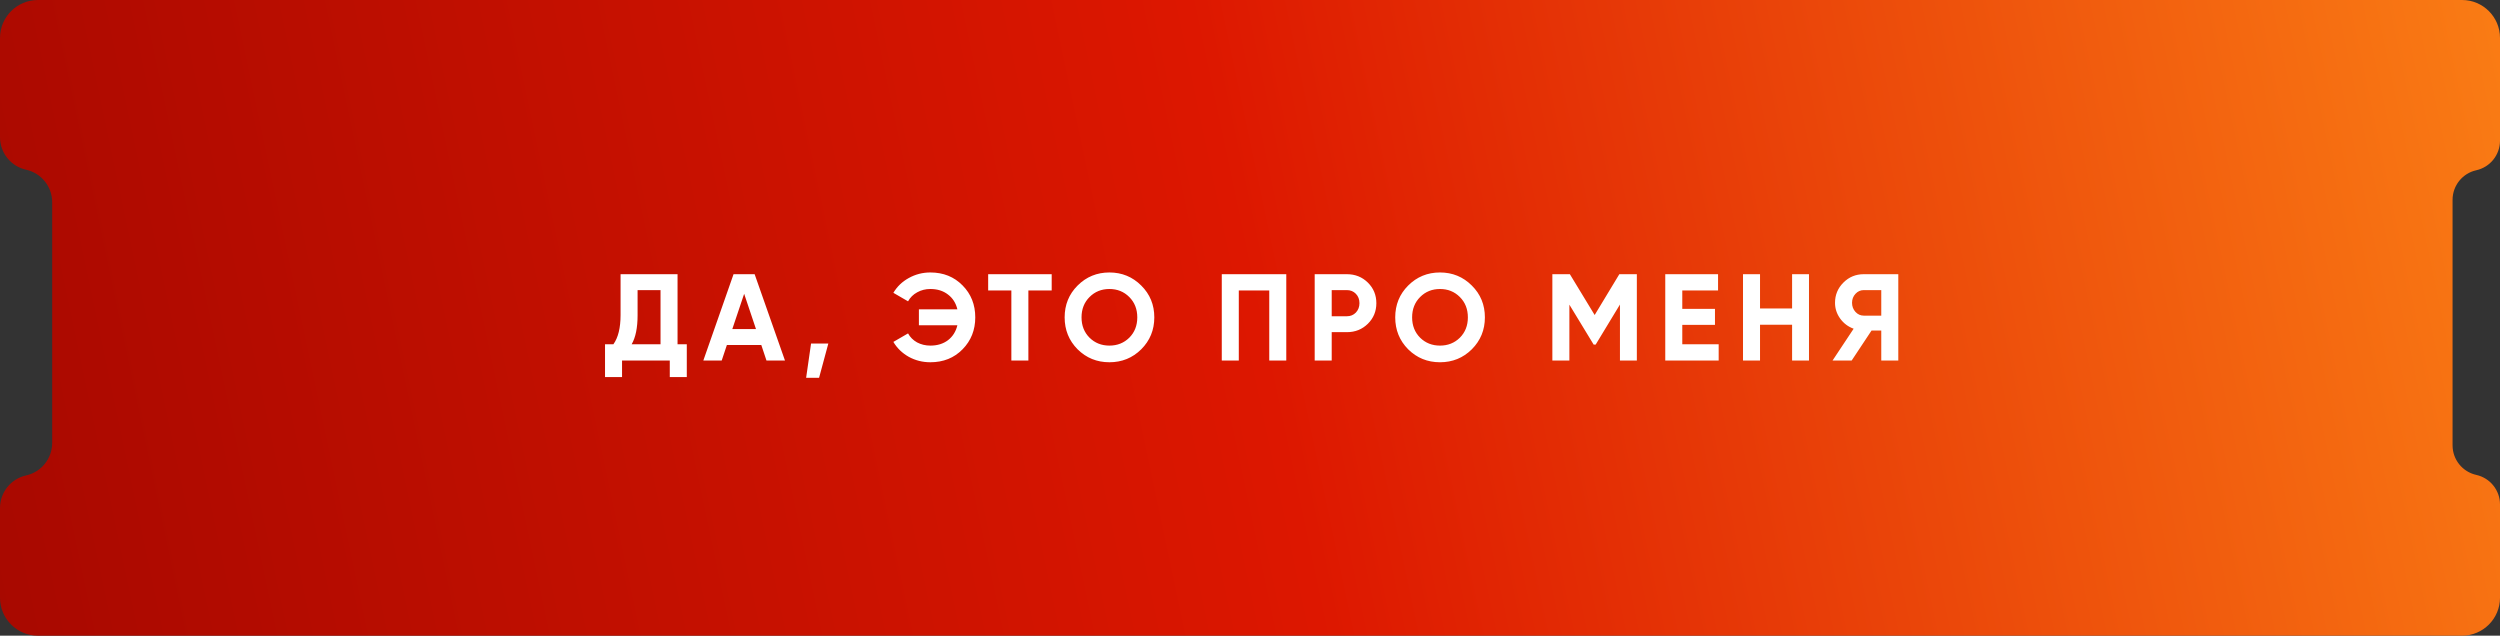 <?xml version="1.0" encoding="UTF-8"?> <svg xmlns="http://www.w3.org/2000/svg" width="527" height="134" viewBox="0 0 527 134" fill="none"><rect x="0" y="0" width="527" height="134" fill="#333333" stroke="none"/> <path fill-rule="evenodd" clip-rule="evenodd" d="M0 8C0 3.582 3.582 0 8 0H519C523.418 0 527 3.582 527 8V29.656C527 32.648 524.921 35.24 522 35.889V35.889C519.079 36.538 517 39.129 517 42.122V93.878C517 96.871 519.079 99.462 522 100.111V100.111C524.921 100.76 527 103.351 527 106.344V126C527 130.418 523.418 134 519 134H8C3.582 134 0 130.418 0 126V107.079C0 103.787 2.286 100.936 5.5 100.222V100.222C8.714 99.508 11 96.658 11 93.366V42.634C11 39.342 8.714 36.492 5.5 35.778V35.778C2.286 35.064 0 32.213 0 28.921V8Z" fill="url(#paint0_linear_2905_212)"></path> <path d="M142.827 72.568H144.777V79.484H141.189V76H131.127V79.484H127.539V72.568H129.307C130.313 71.164 130.815 69.11 130.815 66.406V57.8H142.827V72.568ZM133.155 72.568H139.239V61.154H134.403V66.458C134.403 69.093 133.987 71.129 133.155 72.568ZM161.573 76L160.481 72.724H153.227L152.135 76H148.261L154.631 57.8H159.077L165.473 76H161.573ZM154.371 69.37H159.363L156.867 61.934L154.371 69.37ZM174.612 72.412L172.662 79.64H169.932L170.972 72.412H174.612ZM196.122 57.436C198.861 57.436 201.123 58.346 202.908 60.166C204.694 61.969 205.586 64.213 205.586 66.9C205.586 69.569 204.694 71.814 202.908 73.634C201.123 75.454 198.861 76.364 196.122 76.364C194.476 76.364 192.959 75.983 191.572 75.22C190.186 74.44 189.102 73.391 188.322 72.074L191.416 70.28C191.85 71.077 192.482 71.71 193.314 72.178C194.164 72.629 195.1 72.854 196.122 72.854C197.596 72.854 198.835 72.473 199.84 71.71C200.846 70.93 201.504 69.881 201.816 68.564H193.704V65.21H201.816C201.504 63.893 200.846 62.853 199.84 62.09C198.835 61.31 197.596 60.92 196.122 60.92C195.1 60.92 194.172 61.154 193.34 61.622C192.508 62.073 191.867 62.705 191.416 63.52L188.322 61.726C189.102 60.409 190.186 59.369 191.572 58.606C192.976 57.826 194.493 57.436 196.122 57.436ZM221.696 57.8V61.232H216.782V76H213.194V61.232H208.306V57.8H221.696ZM240.572 73.634C238.734 75.454 236.498 76.364 233.864 76.364C231.229 76.364 228.993 75.454 227.156 73.634C225.336 71.797 224.426 69.552 224.426 66.9C224.426 64.248 225.336 62.012 227.156 60.192C228.993 58.355 231.229 57.436 233.864 57.436C236.498 57.436 238.734 58.355 240.572 60.192C242.409 62.012 243.328 64.248 243.328 66.9C243.328 69.552 242.409 71.797 240.572 73.634ZM229.678 71.19C230.804 72.299 232.2 72.854 233.864 72.854C235.528 72.854 236.923 72.299 238.05 71.19C239.176 70.063 239.74 68.633 239.74 66.9C239.74 65.167 239.176 63.737 238.05 62.61C236.923 61.483 235.528 60.92 233.864 60.92C232.2 60.92 230.804 61.483 229.678 62.61C228.551 63.737 227.988 65.167 227.988 66.9C227.988 68.633 228.551 70.063 229.678 71.19ZM271.148 57.8V76H267.56V61.232H261.138V76H257.55V57.8H271.148ZM283.922 57.8C285.673 57.8 287.146 58.389 288.342 59.568C289.538 60.747 290.136 62.194 290.136 63.91C290.136 65.626 289.538 67.073 288.342 68.252C287.146 69.431 285.673 70.02 283.922 70.02H280.724V76H277.136V57.8H283.922ZM283.922 66.666C284.685 66.666 285.317 66.406 285.82 65.886C286.323 65.349 286.574 64.69 286.574 63.91C286.574 63.113 286.323 62.454 285.82 61.934C285.317 61.414 284.685 61.154 283.922 61.154H280.724V66.666H283.922ZM310.259 73.634C308.422 75.454 306.186 76.364 303.551 76.364C300.916 76.364 298.68 75.454 296.843 73.634C295.023 71.797 294.113 69.552 294.113 66.9C294.113 64.248 295.023 62.012 296.843 60.192C298.68 58.355 300.916 57.436 303.551 57.436C306.186 57.436 308.422 58.355 310.259 60.192C312.096 62.012 313.015 64.248 313.015 66.9C313.015 69.552 312.096 71.797 310.259 73.634ZM299.365 71.19C300.492 72.299 301.887 72.854 303.551 72.854C305.215 72.854 306.61 72.299 307.737 71.19C308.864 70.063 309.427 68.633 309.427 66.9C309.427 65.167 308.864 63.737 307.737 62.61C306.61 61.483 305.215 60.92 303.551 60.92C301.887 60.92 300.492 61.483 299.365 62.61C298.238 63.737 297.675 65.167 297.675 66.9C297.675 68.633 298.238 70.063 299.365 71.19ZM345.047 57.8V76H341.485V64.196L336.363 72.646H335.947L330.825 64.222V76H327.237V57.8H330.929L336.155 66.406L341.355 57.8H345.047ZM354.626 72.568H362.296V76H351.038V57.8H362.166V61.232H354.626V65.106H361.516V68.486H354.626V72.568ZM377.773 57.8H381.335V76H377.773V68.46H371.013V76H367.425V57.8H371.013V65.028H377.773V57.8ZM400.16 57.8V76H396.572V69.682H394.518L390.332 76H386.302L390.748 69.292C389.587 68.876 388.642 68.165 387.914 67.16C387.186 66.155 386.822 65.045 386.822 63.832C386.822 62.168 387.411 60.747 388.59 59.568C389.769 58.389 391.199 57.8 392.88 57.8H400.16ZM392.88 66.536H396.572V61.154H392.88C392.204 61.154 391.623 61.414 391.138 61.934C390.653 62.454 390.41 63.087 390.41 63.832C390.41 64.577 390.653 65.219 391.138 65.756C391.623 66.276 392.204 66.536 392.88 66.536Z" fill="white"></path> <defs> <linearGradient id="paint0_linear_2905_212" x1="-38.52" y1="173.5" x2="584.773" y2="41.856" gradientUnits="userSpaceOnUse"> <stop stop-color="#9F0600"></stop> <stop offset="0.5" stop-color="#DD1700"></stop> <stop offset="1" stop-color="#FF8E18"></stop> </linearGradient> </defs> </svg> 